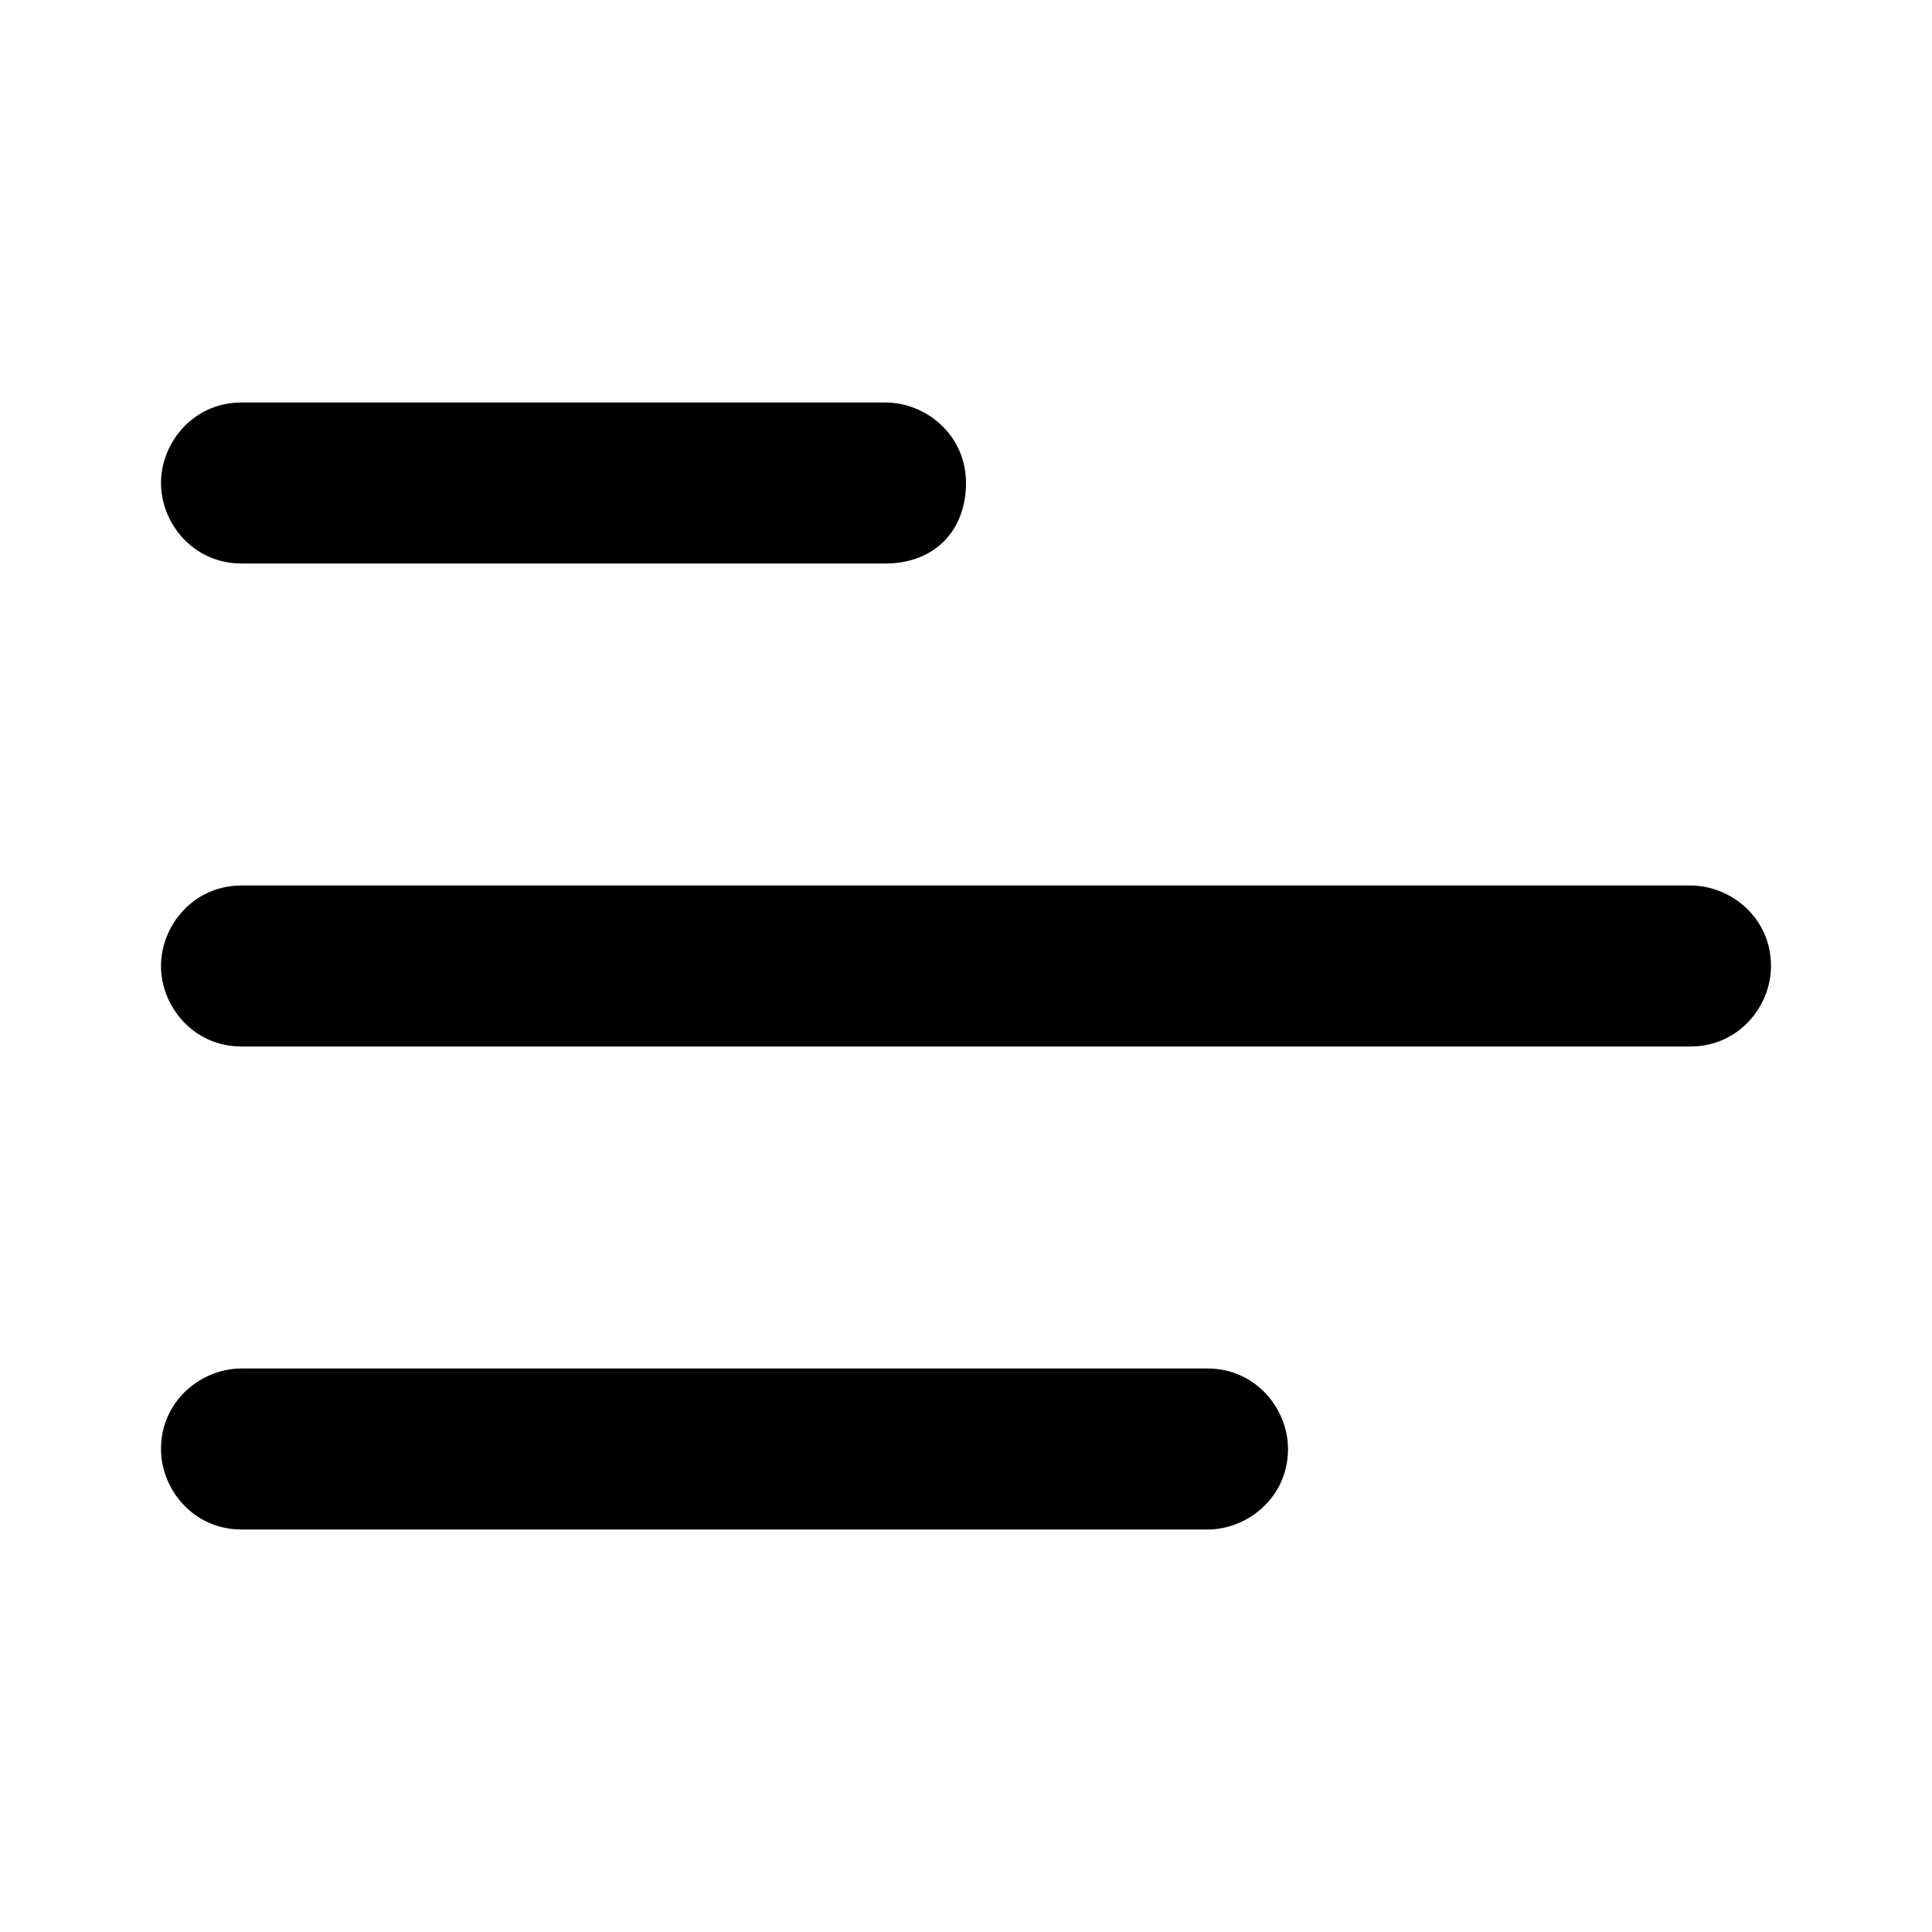 <?xml version="1.0" encoding="utf-8"?>
<!-- Generator: Adobe Illustrator 26.5.0, SVG Export Plug-In . SVG Version: 6.00 Build 0)  -->
<svg version="1.1" id="Layer_1" xmlns="http://www.w3.org/2000/svg" xmlns:xlink="http://www.w3.org/1999/xlink" x="0px" y="0px"
	 viewBox="0 0 24 24" style="enable-background:new 0 0 24 24;" xml:space="preserve">
<path d="M2,6c0-0.5,0.4-1,1-1h8c0.5,0,1,0.4,1,1s-0.4,1-1,1H3C2.4,7,2,6.5,2,6z"/>
<path d="M2,12c0-0.5,0.4-1,1-1h18c0.5,0,1,0.4,1,1c0,0.5-0.4,1-1,1H3C2.4,13,2,12.5,2,12z"/>
<path d="M3,17c-0.5,0-1,0.4-1,1c0,0.5,0.4,1,1,1h12c0.5,0,1-0.4,1-1c0-0.5-0.4-1-1-1H3z"/>
</svg>
